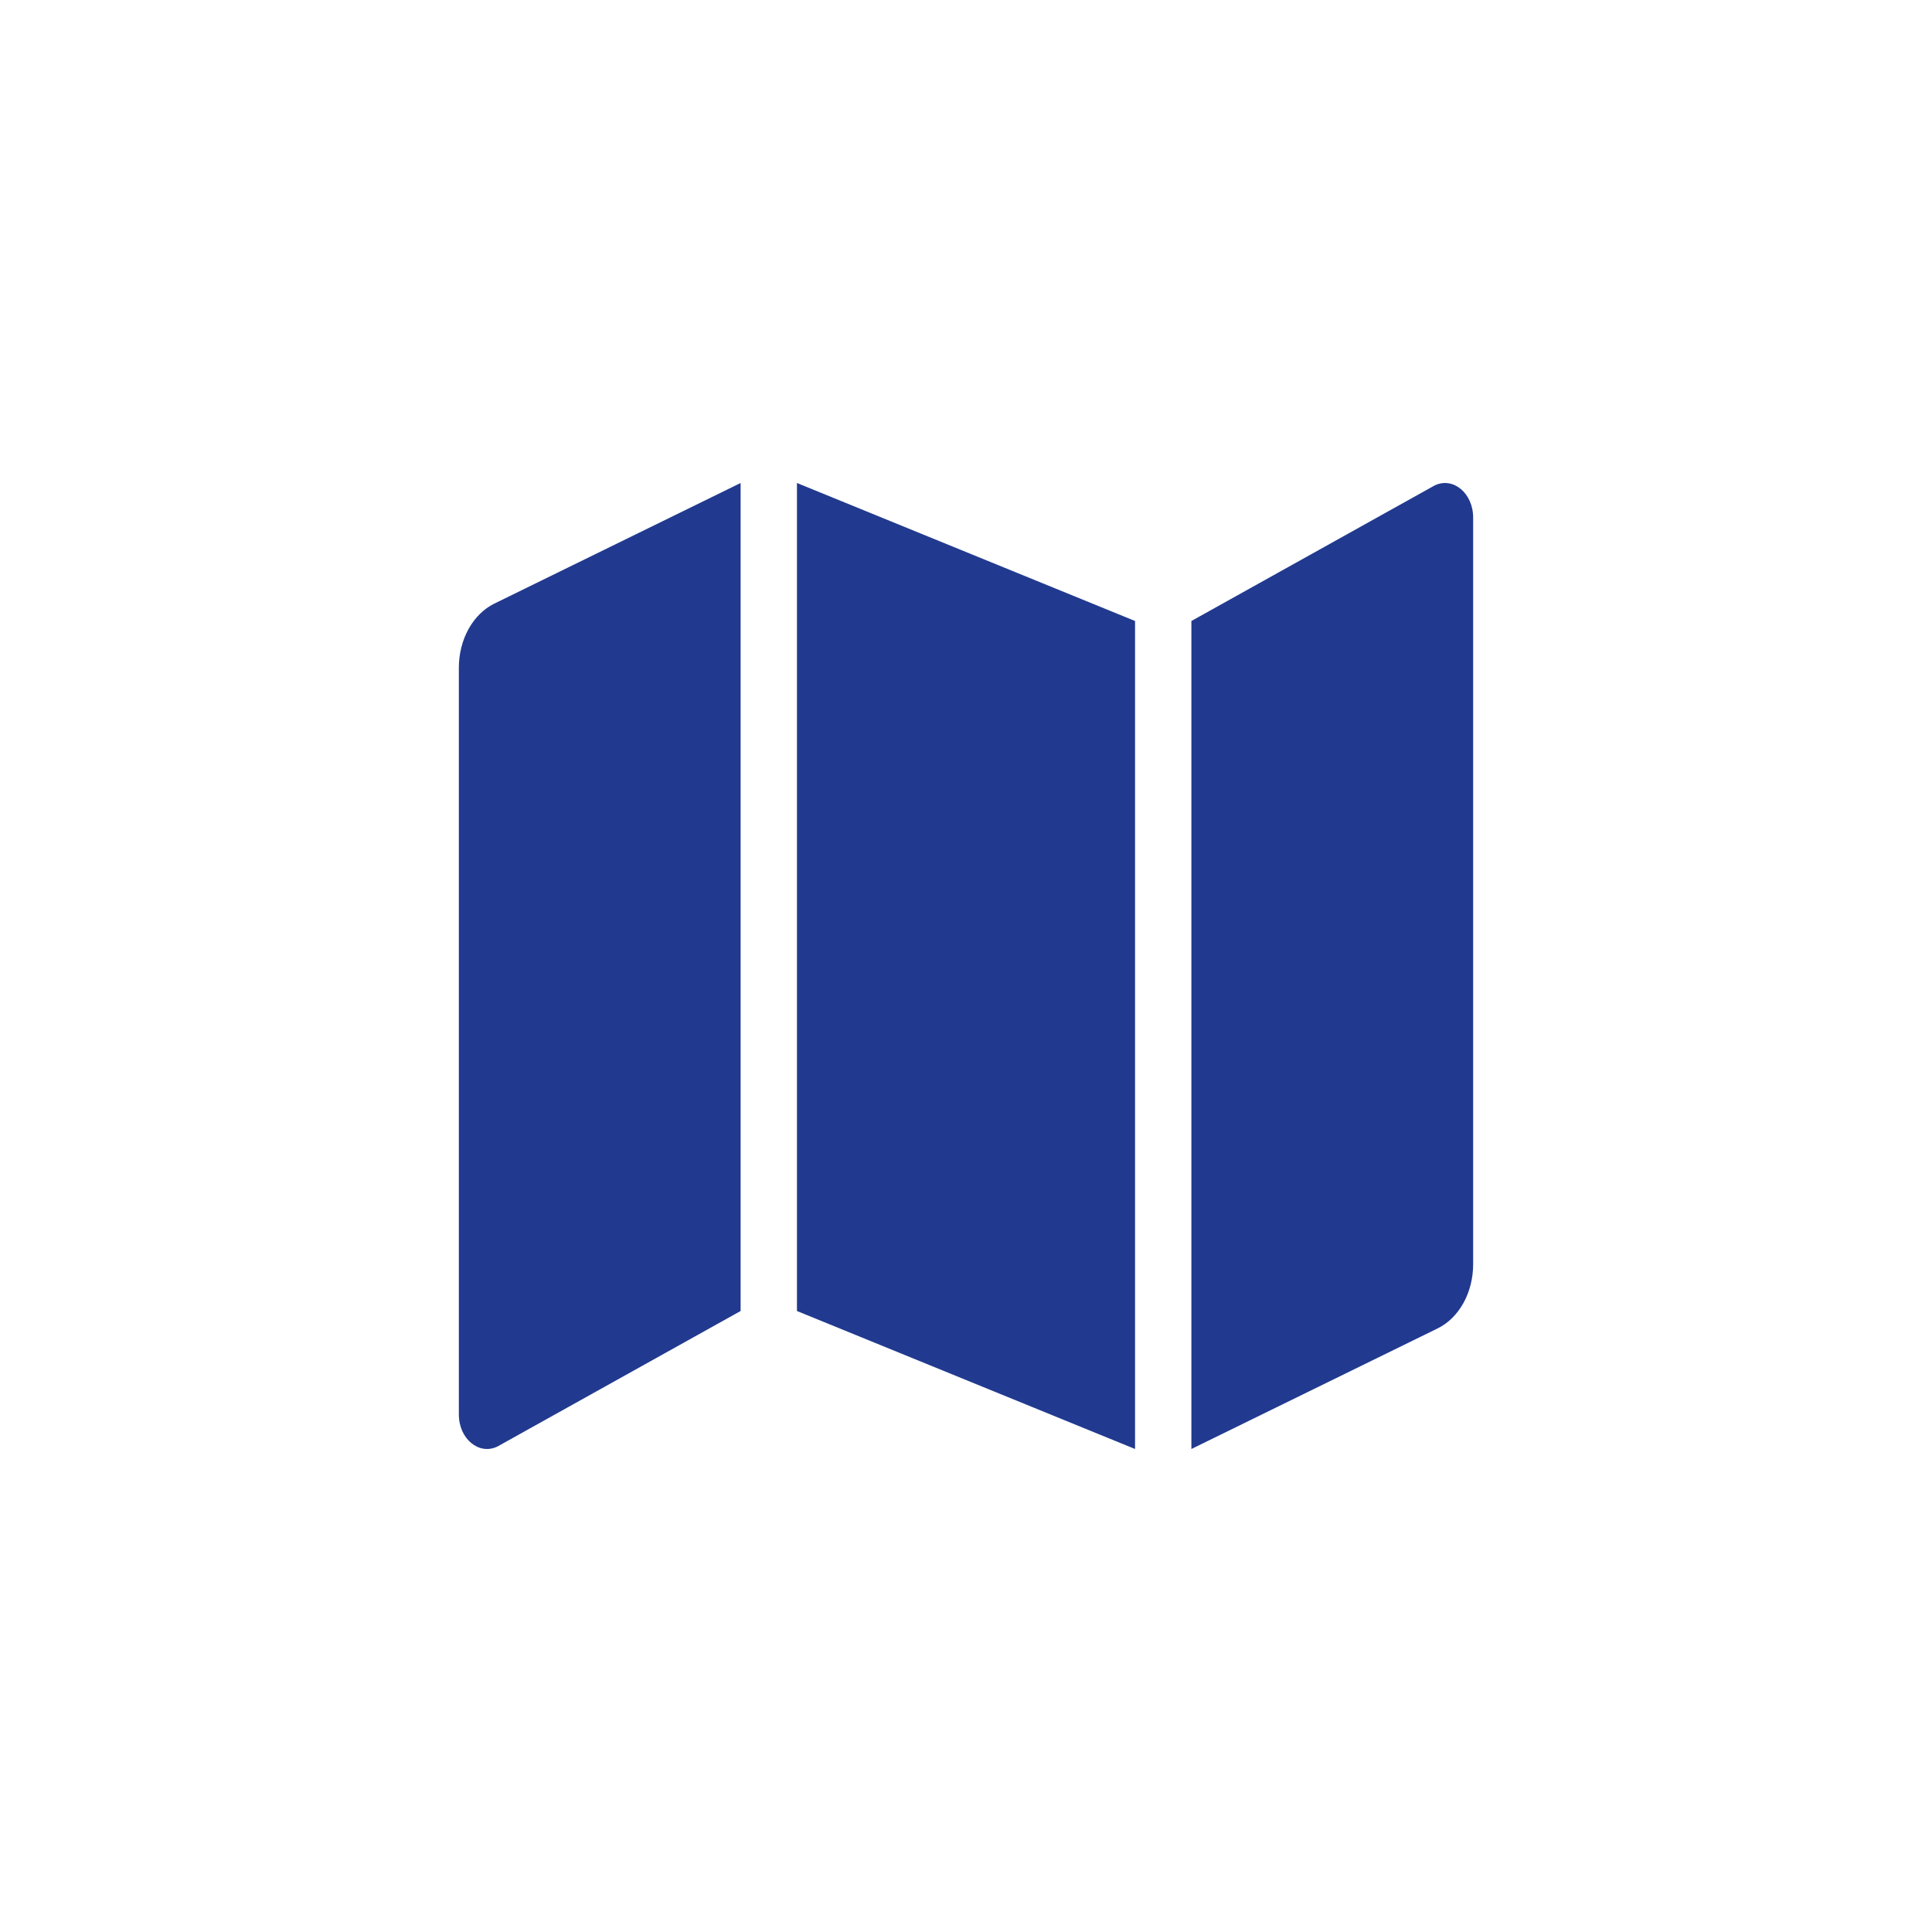 <svg width="80" height="80" viewBox="0 0 80 80" fill="none" xmlns="http://www.w3.org/2000/svg">
<path d="M33 54.286L47 60V25.714L33 20V54.286Z" fill="#213A8F"/>
<path d="M19 27.648V58.57C19 59.58 19.833 60.271 20.6 59.896L30.667 54.286V20L20.467 24.995C20.034 25.208 19.663 25.574 19.401 26.047C19.14 26.519 19 27.077 19 27.648ZM59.4 20.104L49.333 25.714V60L59.533 55.005C59.966 54.792 60.337 54.426 60.599 53.954C60.86 53.481 61 52.923 61 52.352V21.43C61 20.42 60.167 19.729 59.4 20.104Z" fill="#213A8F"/>
</svg>
